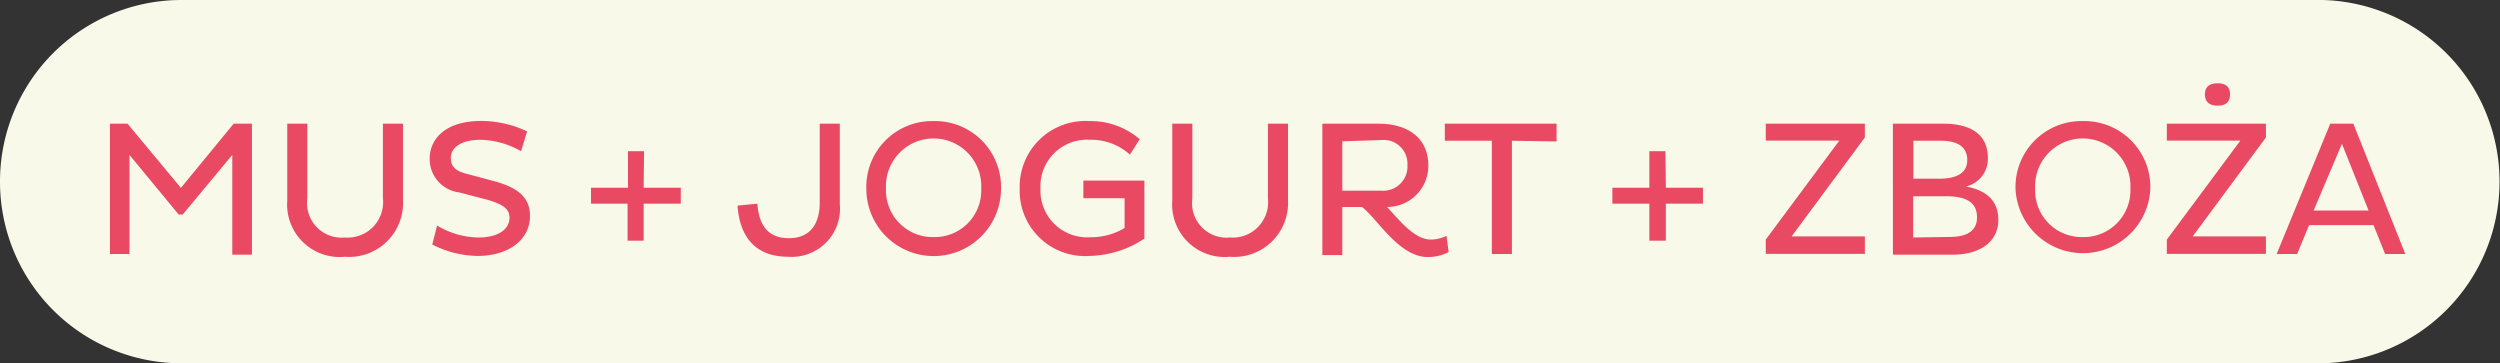 <svg id="Warstwa_1" data-name="Warstwa 1" xmlns="http://www.w3.org/2000/svg" xmlns:xlink="http://www.w3.org/1999/xlink" width="181.89" height="26.43" viewBox="0 0 181.89 26.43">
  <rect x="0" y="0" width="181.89" height="26.43" fill="#333333" stroke="none"/>
  <defs>
    <style>
      .cls-1 {
        fill: none;
      }

      .cls-2 {
        clip-path: url(#clip-path);
      }

      .cls-3 {
        fill: #f8f9e8;
      }

      .cls-4 {
        isolation: isolate;
      }

      .cls-5 {
        fill: #e94962;
      }
    </style>
    <clipPath id="clip-path" transform="translate(0)">
      <rect class="cls-1" x="-6.48" y="-1.21" width="199.86" height="27.65"/>
    </clipPath>
  </defs>
  <g class="cls-2">
    <path class="cls-3" d="M13.21,0A13.2,13.2,0,0,0,0,13.21H0A13.2,13.2,0,0,0,13.19,26.43H169A13.22,13.22,0,0,0,169,0Z" transform="translate(0)"/>
  </g>
  <g class="cls-4">
    <g class="cls-4">
      <path class="cls-5" d="M16.9,11.27l-3.61,4.34H13L9.42,11.27v7.21H8V9H9.28l3.88,4.67L17,9h1.33v9.53H16.9Z" transform="translate(0)"/>
      <path class="cls-5" d="M22.36,14.45a2.51,2.51,0,0,0,2.73,2.83,2.58,2.58,0,0,0,2.77-2.85V9h1.46v5.59a3.92,3.92,0,0,1-4.23,4.09,3.82,3.82,0,0,1-4.19-4.09V9h1.46Z" transform="translate(0)"/>
      <path class="cls-5" d="M33.42,14a2.45,2.45,0,0,1-2.16-2.43c0-1.5,1.18-2.77,3.75-2.77a7.81,7.81,0,0,1,3.34.76L37.91,11A6.24,6.24,0,0,0,35,10.17c-1.53,0-2.2.61-2.2,1.32s.45,1,1.29,1.19l1.89.51c1.69.46,2.58,1.17,2.58,2.52,0,1.75-1.57,2.91-3.81,2.91a7.4,7.4,0,0,1-3.3-.83l.35-1.38a6,6,0,0,0,3,.87c1.4,0,2.27-.56,2.27-1.46,0-.67-.6-1-1.66-1.3Z" transform="translate(0)"/>
    </g>
    <g class="cls-4">
      <path class="cls-5" d="M46.83,13.66h2.7v1.16h-2.7v2.69H45.66V14.82H43V13.66h2.69V11h1.17Z" transform="translate(0)"/>
    </g>
    <g class="cls-4">
      <path class="cls-5" d="M61.1,9v5.83a3.51,3.51,0,0,1-3.74,3.85c-2.44,0-3.54-1.48-3.7-3.72l1.44-.14c.12,1.55.76,2.51,2.29,2.51s2.25-1,2.25-2.6V9Z" transform="translate(0)"/>
      <path class="cls-5" d="M67.92,8.81a4.8,4.8,0,0,1,4.91,4.92,4.9,4.9,0,0,1-9.8,0A4.79,4.79,0,0,1,67.92,8.81Zm0,8.44a3.39,3.39,0,0,0,3.47-3.52,3.47,3.47,0,1,0-6.93,0A3.4,3.4,0,0,0,67.93,17.25Z" transform="translate(0)"/>
    </g>
    <g class="cls-4">
      <path class="cls-5" d="M83.26,13.14v4.22a7.46,7.46,0,0,1-4,1.26,4.75,4.75,0,0,1-5.07-4.89,4.78,4.78,0,0,1,5.07-4.92,5.46,5.46,0,0,1,3.66,1.32l-.71,1.12a4.2,4.2,0,0,0-2.91-1.08,3.39,3.39,0,0,0-3.6,3.56,3.4,3.4,0,0,0,3.66,3.53,4.72,4.72,0,0,0,2.46-.67V14.42h-3V13.14Z" transform="translate(0)"/>
    </g>
    <g class="cls-4">
      <path class="cls-5" d="M86.75,14.45a2.51,2.51,0,0,0,2.73,2.83,2.58,2.58,0,0,0,2.77-2.85V9h1.46v5.59a3.92,3.92,0,0,1-4.23,4.09,3.82,3.82,0,0,1-4.19-4.09V9h1.46Z" transform="translate(0)"/>
    </g>
    <g class="cls-4">
      <path class="cls-5" d="M96.21,9h4.13c1.79,0,3.58.82,3.58,3.06a3,3,0,0,1-3,3c.92,1,2,2.37,3.18,2.37a2.65,2.65,0,0,0,1.14-.27l.16,1.18a3.29,3.29,0,0,1-1.53.36c-2.09,0-3.68-2.82-4.78-3.64H97.66v3.5H96.21Zm1.45,1.28v3.59h2.83A1.76,1.76,0,0,0,102.4,12a1.73,1.73,0,0,0-1.91-1.81Z" transform="translate(0)"/>
    </g>
    <g class="cls-4">
      <path class="cls-5" d="M110,10.24v8.24h-1.46V10.24h-3.42V9h8.13v1.29Z" transform="translate(0)"/>
    </g>
    <g class="cls-4">
      <path class="cls-5" d="M121.2,13.66h2.7v1.16h-2.7v2.69H120V14.82h-2.69V13.66H120V11h1.17Z" transform="translate(0)"/>
    </g>
    <g class="cls-4">
      <path class="cls-5" d="M133.82,10.23h-5.35V9h7.21V10l-5.33,7.2h5.33v1.27h-7.21V17.43Z" transform="translate(0)"/>
      <path class="cls-5" d="M137.72,9h3.67c2,0,3.24.78,3.24,2.5a2.07,2.07,0,0,1-1.6,2.07c1.46.27,2.36,1,2.36,2.44s-1.15,2.52-3.35,2.52h-4.32Zm3.41,4c1.22,0,2-.41,2-1.36s-.7-1.4-1.92-1.4h-2V13Zm.71,4.24c1.33,0,2-.48,2-1.43,0-1.11-.82-1.53-2.23-1.53h-2.42v3Z" transform="translate(0)"/>
    </g>
    <g class="cls-4">
      <path class="cls-5" d="M151.53,8.81a4.8,4.8,0,0,1,4.92,4.92,4.91,4.91,0,0,1-9.81,0A4.8,4.8,0,0,1,151.53,8.81Zm0,8.44A3.4,3.4,0,0,0,155,13.73a3.47,3.47,0,1,0-6.93,0A3.39,3.39,0,0,0,151.55,17.25Z" transform="translate(0)"/>
    </g>
    <g class="cls-4">
      <path class="cls-5" d="M163,10.23h-5.35V9h7.21V10l-5.33,7.2h5.33v1.27h-7.21V17.43Zm-1.65-4.17c.54,0,.9.21.9.81s-.36.82-.9.82-.93-.22-.93-.82S160.79,6.06,161.35,6.06Z" transform="translate(0)"/>
    </g>
    <g class="cls-4">
      <path class="cls-5" d="M169.54,9h1.68L175,18.48h-1.47l-.84-2.1H168l-.87,2.1h-1.49Zm-1.21,6.32h4l-1.94-4.86Z" transform="translate(0)"/>
    </g>
  </g>
</svg>
